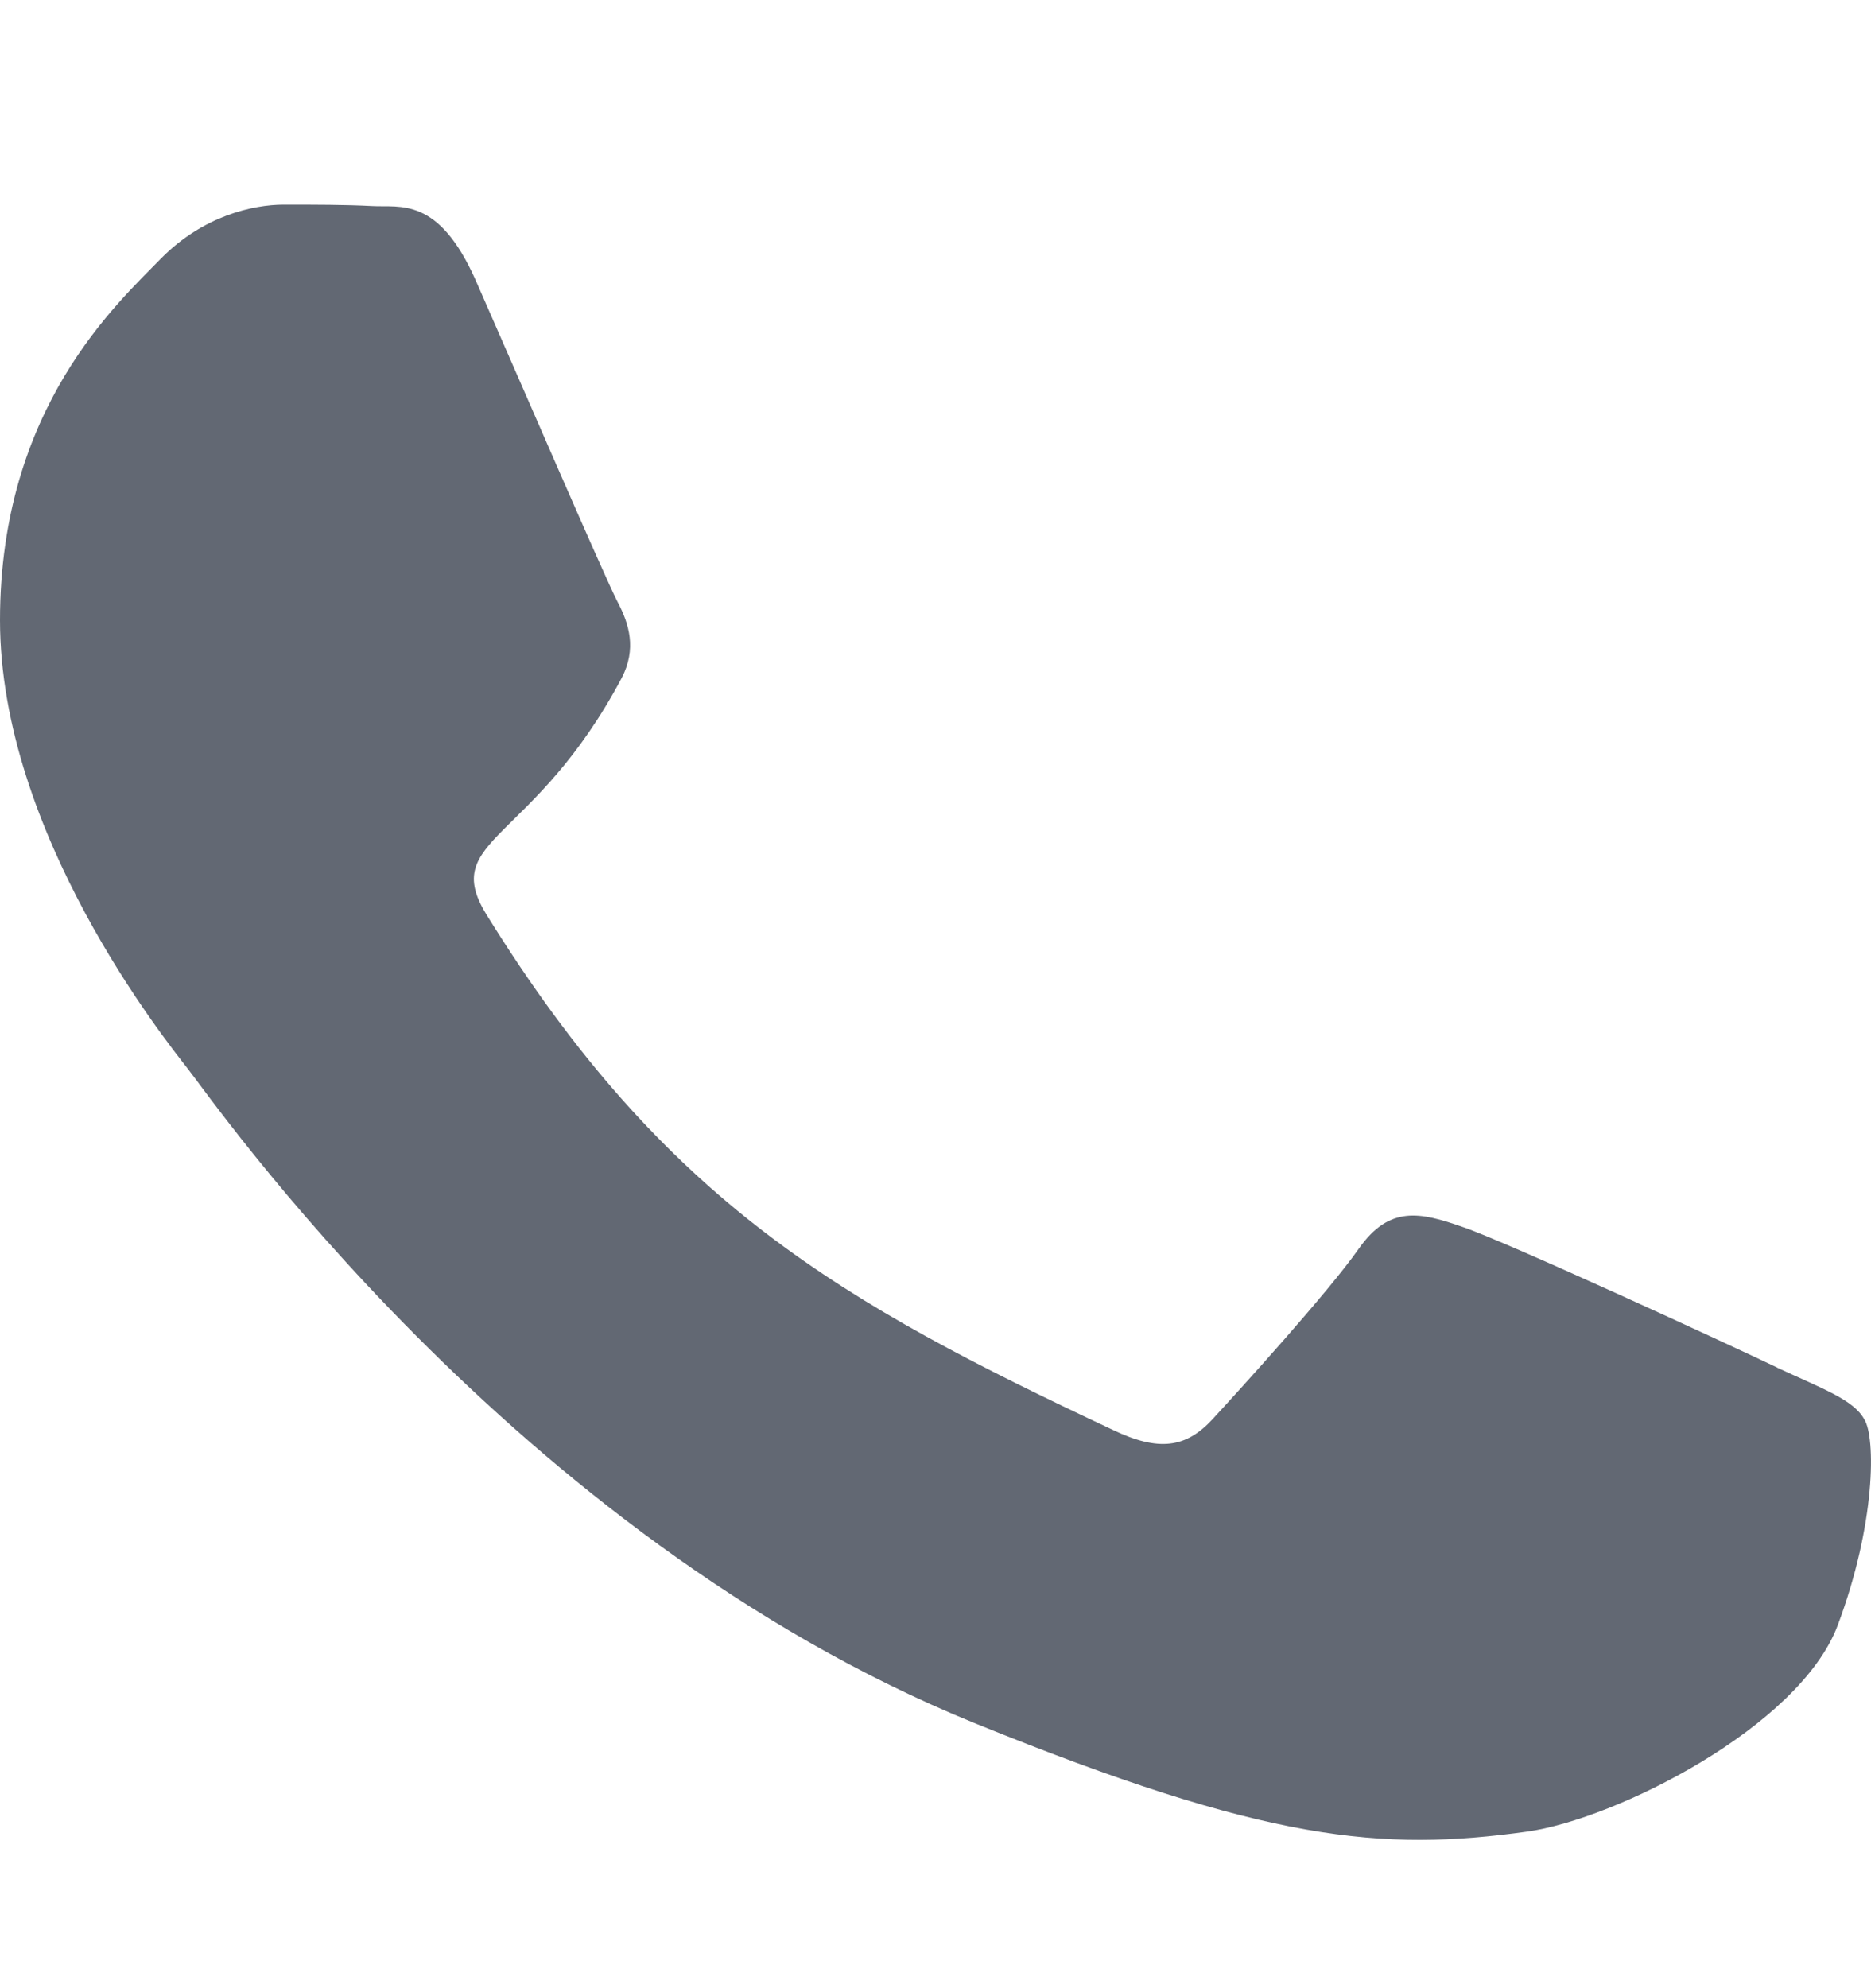<svg width="16" height="17" viewBox="0 0 16 17" fill="none" xmlns="http://www.w3.org/2000/svg">
<path d="M15.197 11.693C14.807 11.506 12.868 10.611 12.507 10.491C12.145 10.364 11.882 10.304 11.619 10.678C11.357 11.052 10.604 11.88 10.37 12.134C10.143 12.381 9.909 12.414 9.518 12.227C7.204 11.14 5.685 10.284 4.16 7.82C3.756 7.165 4.565 7.212 5.317 5.796C5.445 5.549 5.381 5.336 5.282 5.148C5.182 4.961 4.395 3.138 4.068 2.397C3.748 1.676 3.422 1.776 3.181 1.762C2.953 1.75 2.69 1.75 2.427 1.75C2.165 1.75 1.739 1.844 1.377 2.21C1.015 2.585 0 3.48 0 5.303C0 7.126 1.412 8.889 1.604 9.136C1.803 9.383 4.379 13.123 8.333 14.733C10.831 15.748 11.811 15.834 13.06 15.661C13.82 15.554 15.388 14.766 15.715 13.898C16.041 13.03 16.041 12.288 15.942 12.135C15.85 11.968 15.587 11.875 15.197 11.694V11.693Z" fill="#626873"/>
</svg>
